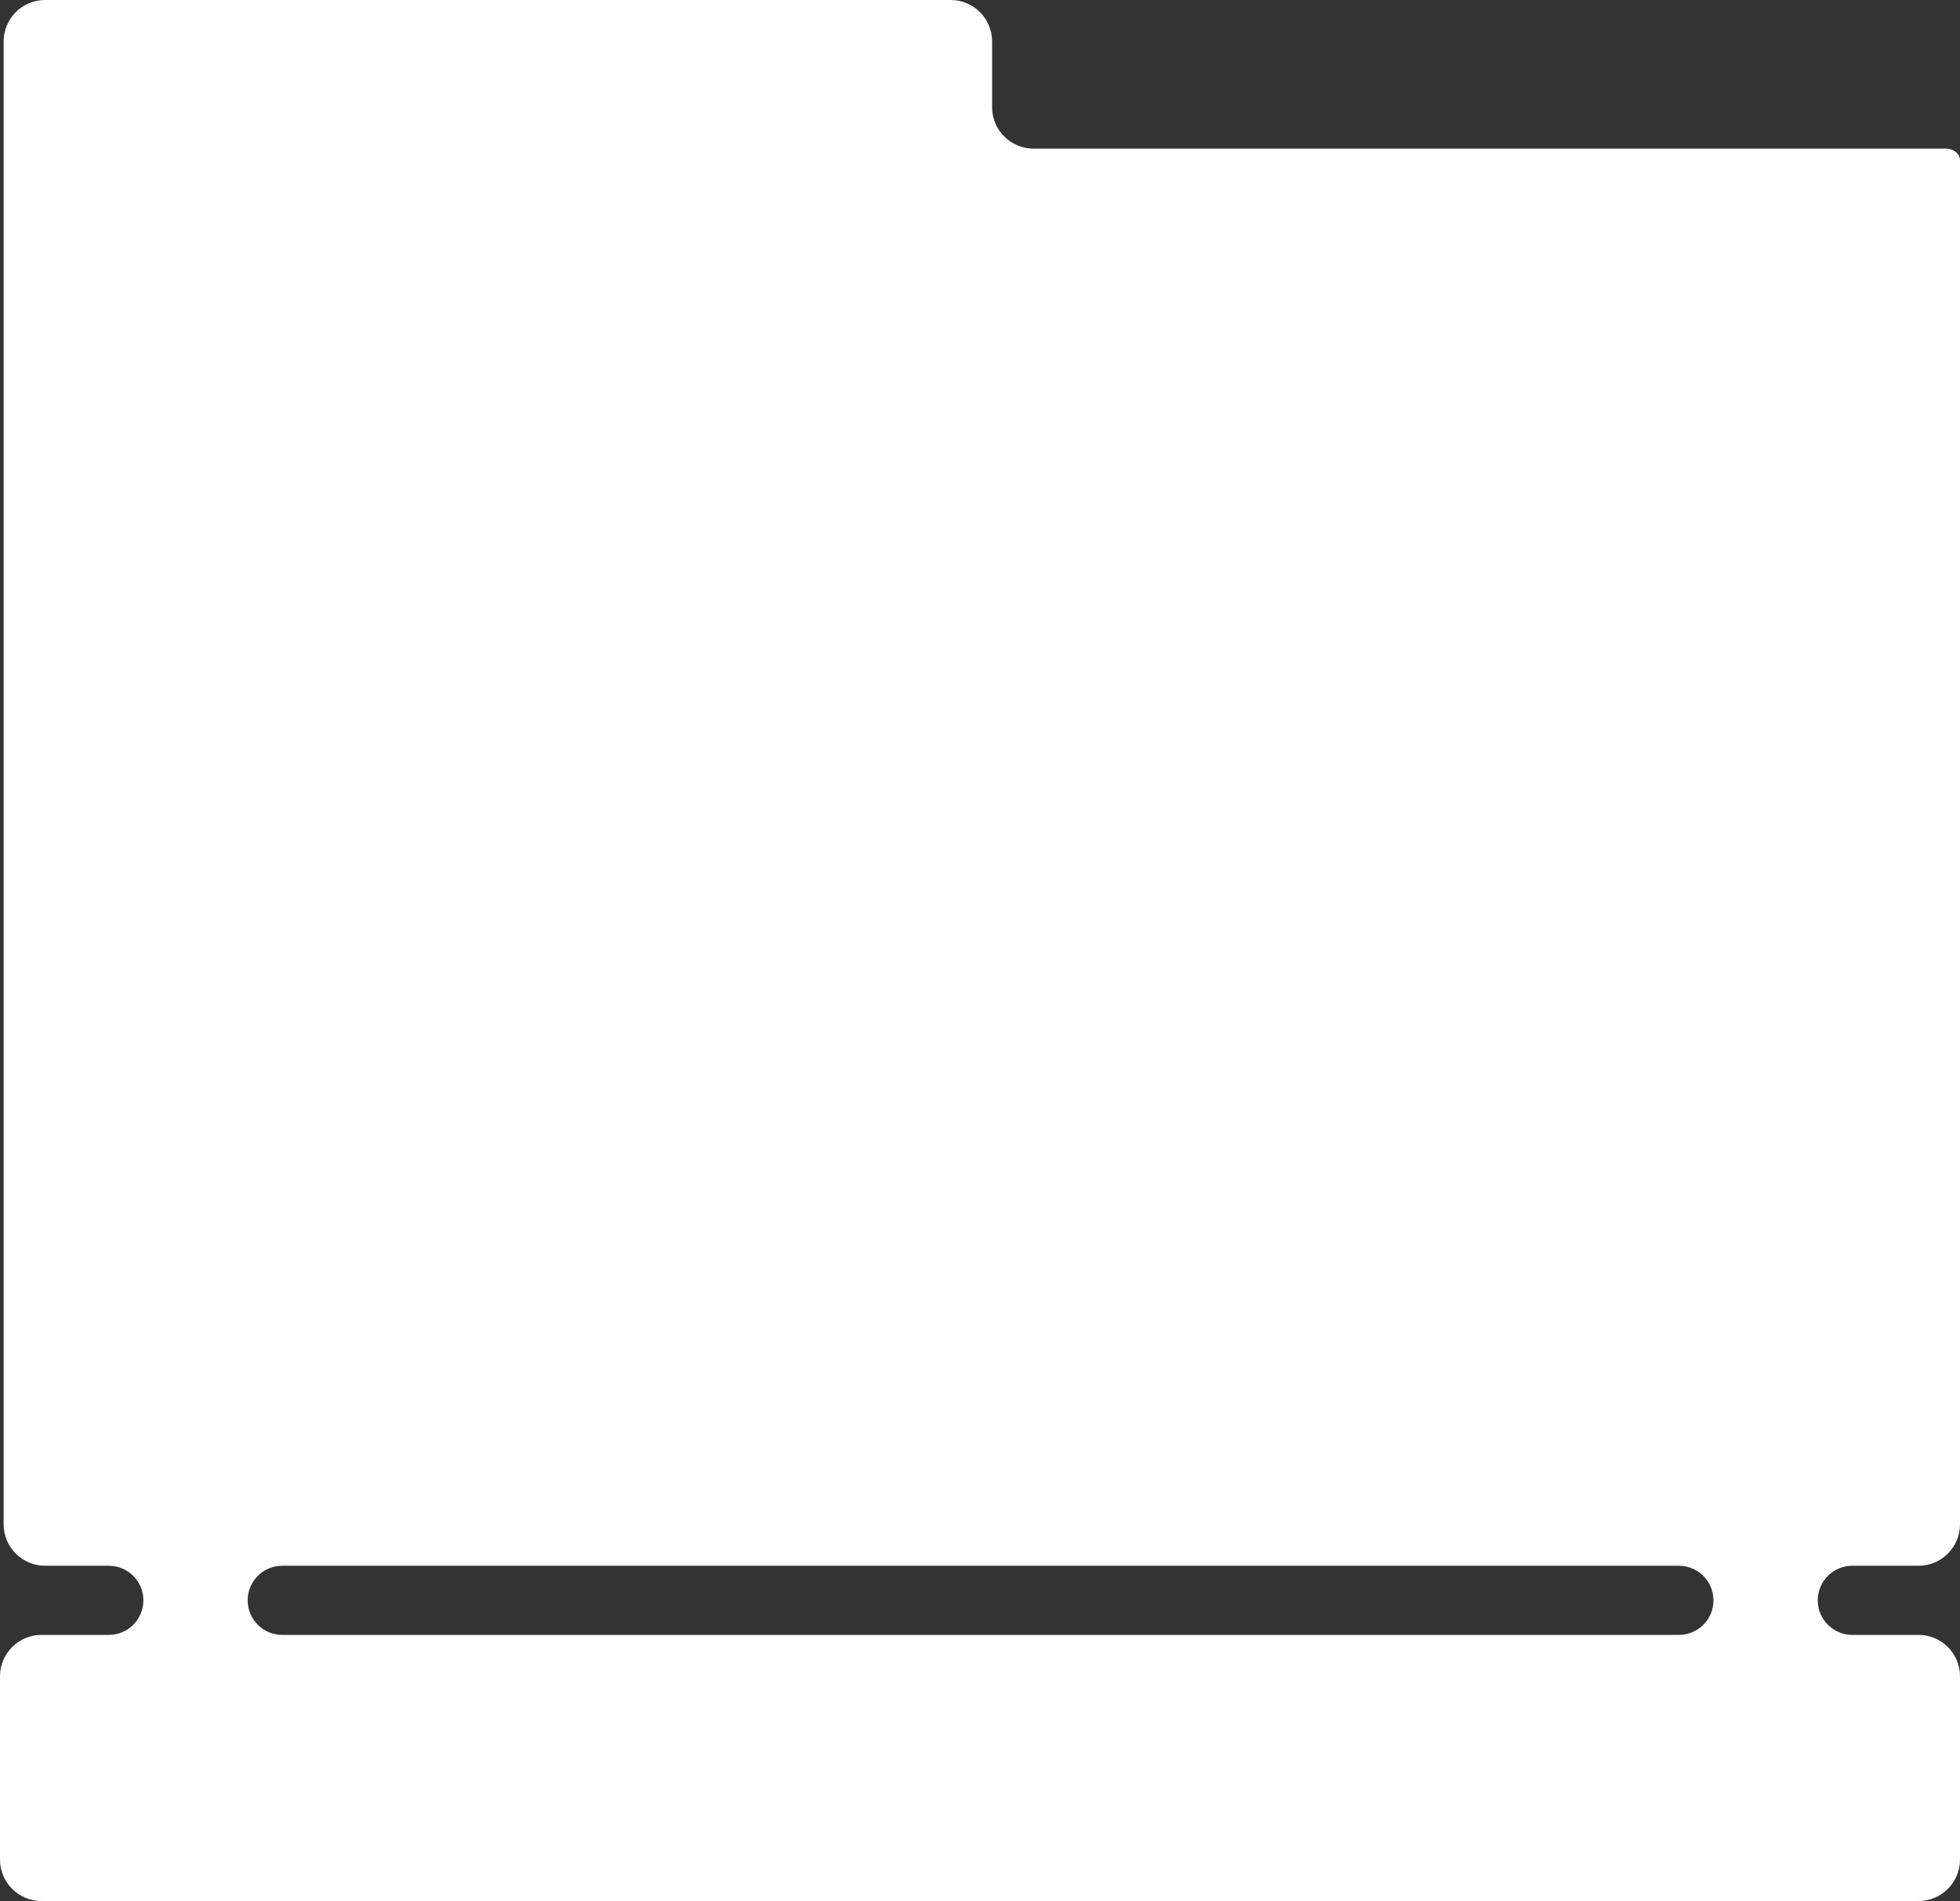 <?xml version="1.0" encoding="UTF-8"?> <svg xmlns="http://www.w3.org/2000/svg" width="567" height="550" viewBox="0 0 567 550" fill="none"><rect x="0" y="0" width="567" height="550" fill="#333333" stroke="none"/><path fill-rule="evenodd" clip-rule="evenodd" d="M287 12C287 5.373 281.627 0 275 0H13.054C6.426 0 1.054 5.373 1.054 12V441C1.054 447.627 6.426 453 13.054 453H31.478C37.001 453 41.478 457.477 41.478 463C41.478 468.523 37.001 473 31.478 473H12C5.373 473 0 478.373 0 485L2.84124e-06 538C2.84124e-06 544.627 5.373 550 12 550H555C561.627 550 567 544.627 567 538V485C567 478.373 561.627 473 555 473H535.846C530.323 473 525.846 468.523 525.846 463C525.846 457.477 530.323 453 535.846 453H555C561.627 453 567 447.627 567 441V46.395C567 44.405 564.99 43 563 43V43H299C292.373 43 287 37.627 287 31V12ZM81.647 473C76.125 473 71.647 468.523 71.647 463C71.647 457.477 76.125 453 81.647 453H485.677C491.2 453 495.677 457.477 495.677 463C495.677 468.523 491.2 473 485.677 473L81.647 473Z" fill="white"></path></svg> 